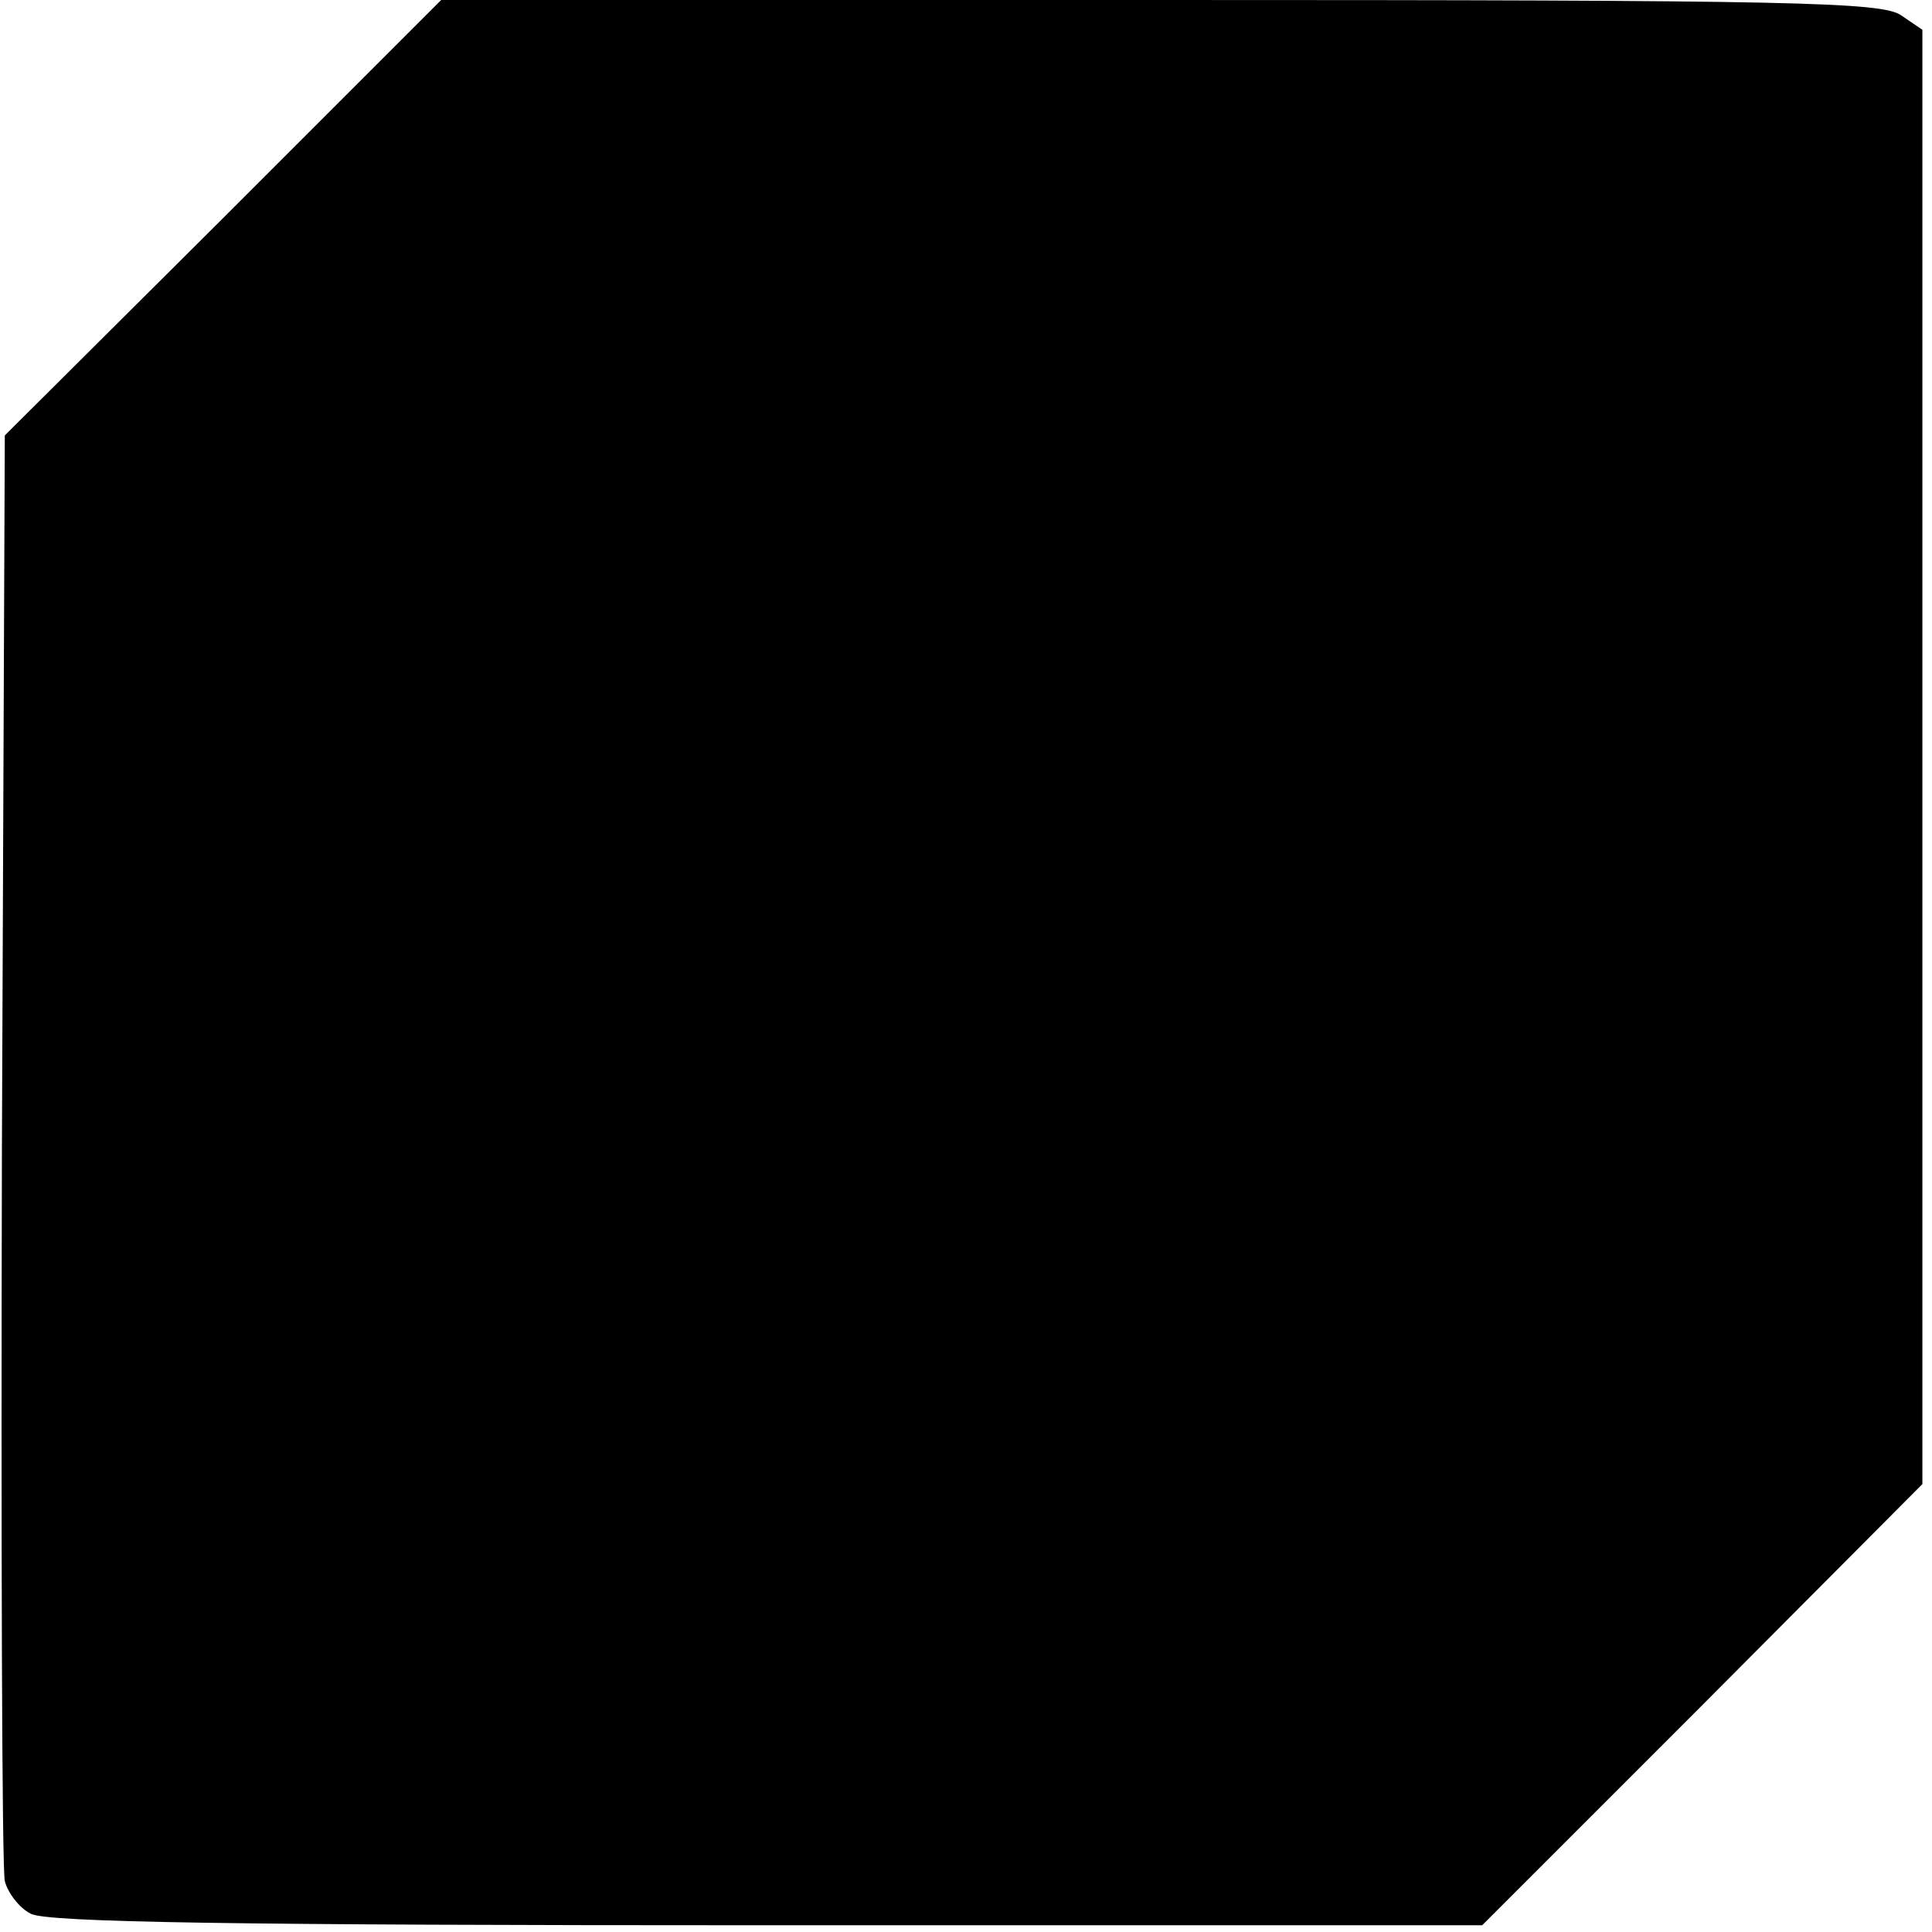 <?xml version="1.0" standalone="no"?>
<!DOCTYPE svg PUBLIC "-//W3C//DTD SVG 20010904//EN"
 "http://www.w3.org/TR/2001/REC-SVG-20010904/DTD/svg10.dtd">
<svg version="1.0" xmlns="http://www.w3.org/2000/svg"
 width="201pt" height="201pt" viewBox="0 0 201 201"
 preserveAspectRatio="xMidYMid meet">
<g transform="translate(0,201) scale(0.1,-0.1)"
fill="#000000" stroke="none">
<path d="M232 1783 l-227 -226 -3 -741 c-1 -408 0 -751 3 -763 3 -12 15 -28
27 -34 17 -9 212 -12 766 -12 l744 0 229 229 229 230 0 756 0 757 -22 15 c-20
14 -110 16 -771 16 l-748 0 -227 -227z"/>
</g>
</svg>
